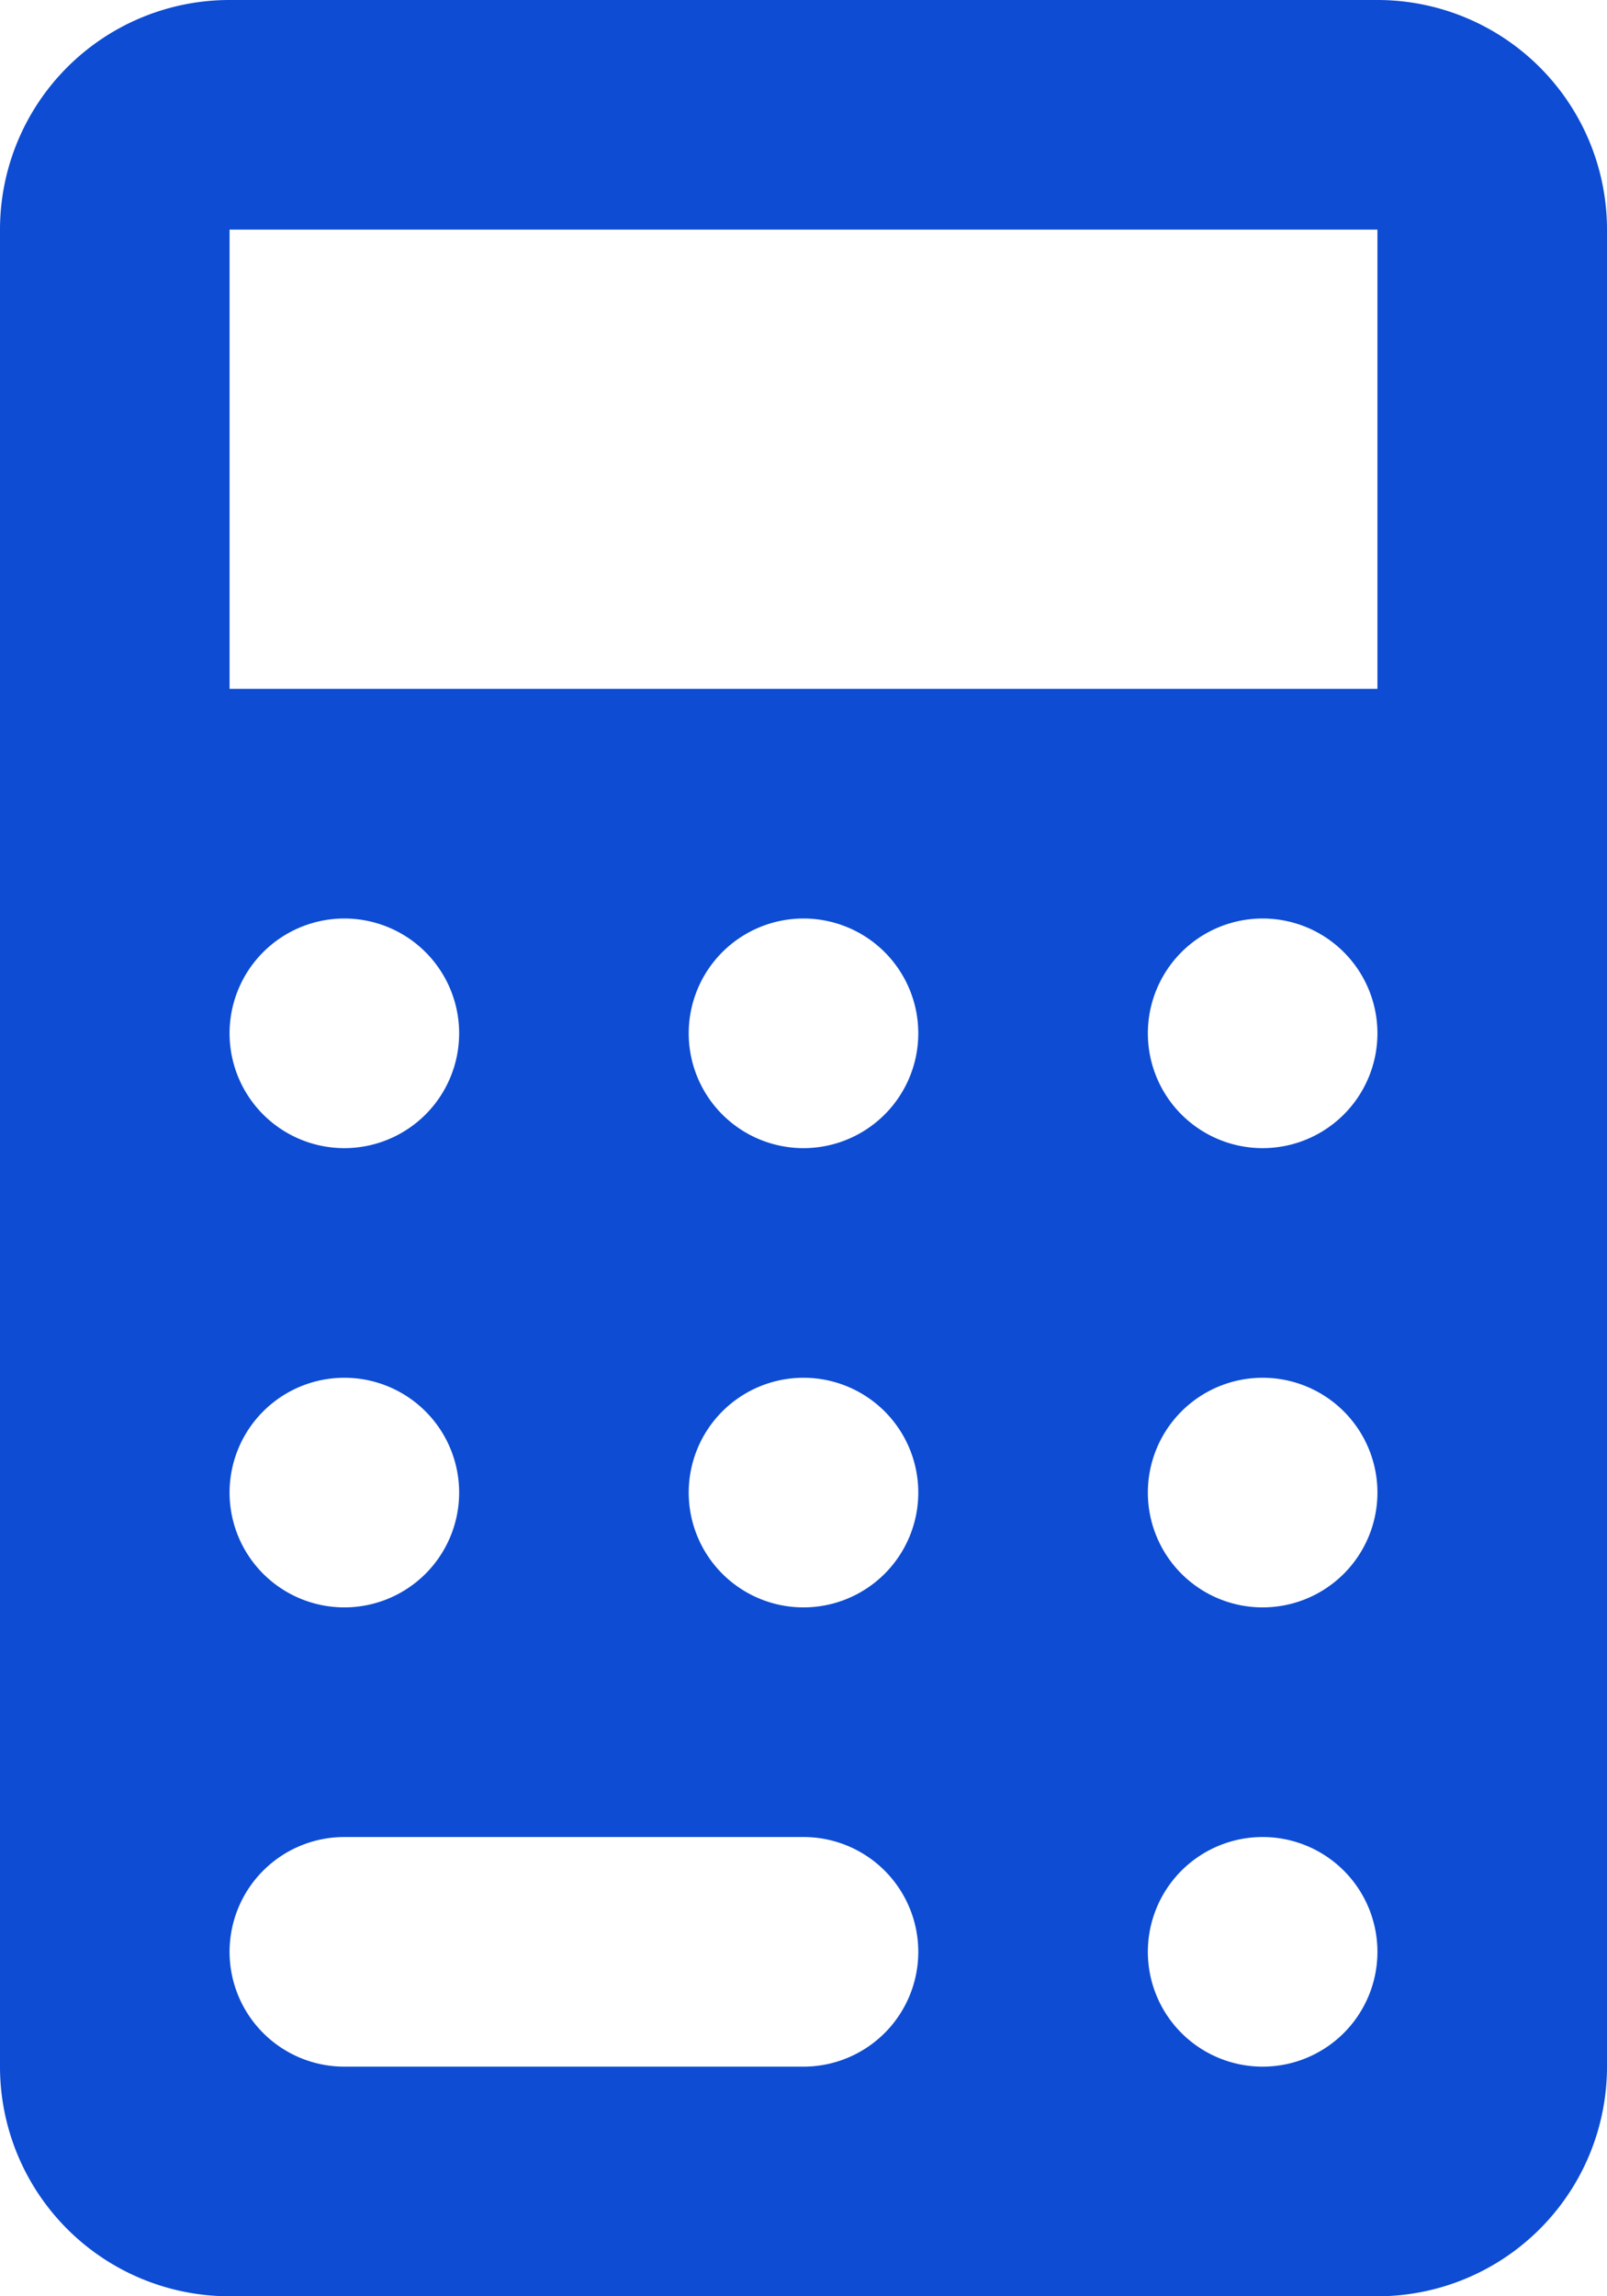 <svg xmlns="http://www.w3.org/2000/svg" width="28" height="40"><path fill="#0D4CD3" d="M0 4a4 4 0 014-4h20a4 4 0 014 4v32a4 4 0 01-4 4H4a4 4 0 01-4-4zm6 16a2 2 0 100-4 2 2 0 000 4zm0 8a2 2 0 100-4 2 2 0 000 4zm8-8a2 2 0 100-4 2 2 0 000 4zm0 8a2 2 0 100-4 2 2 0 000 4zm8-8a2 2 0 100-4 2 2 0 000 4zm0 8a2 2 0 100-4 2 2 0 000 4zm0 8a2 2 0 100-4 2 2 0 000 4zM4 34a2 2 0 002 2h8a2 2 0 100-4H6a2 2 0 00-2 2zm0-22h20V4H4z"/></svg>
